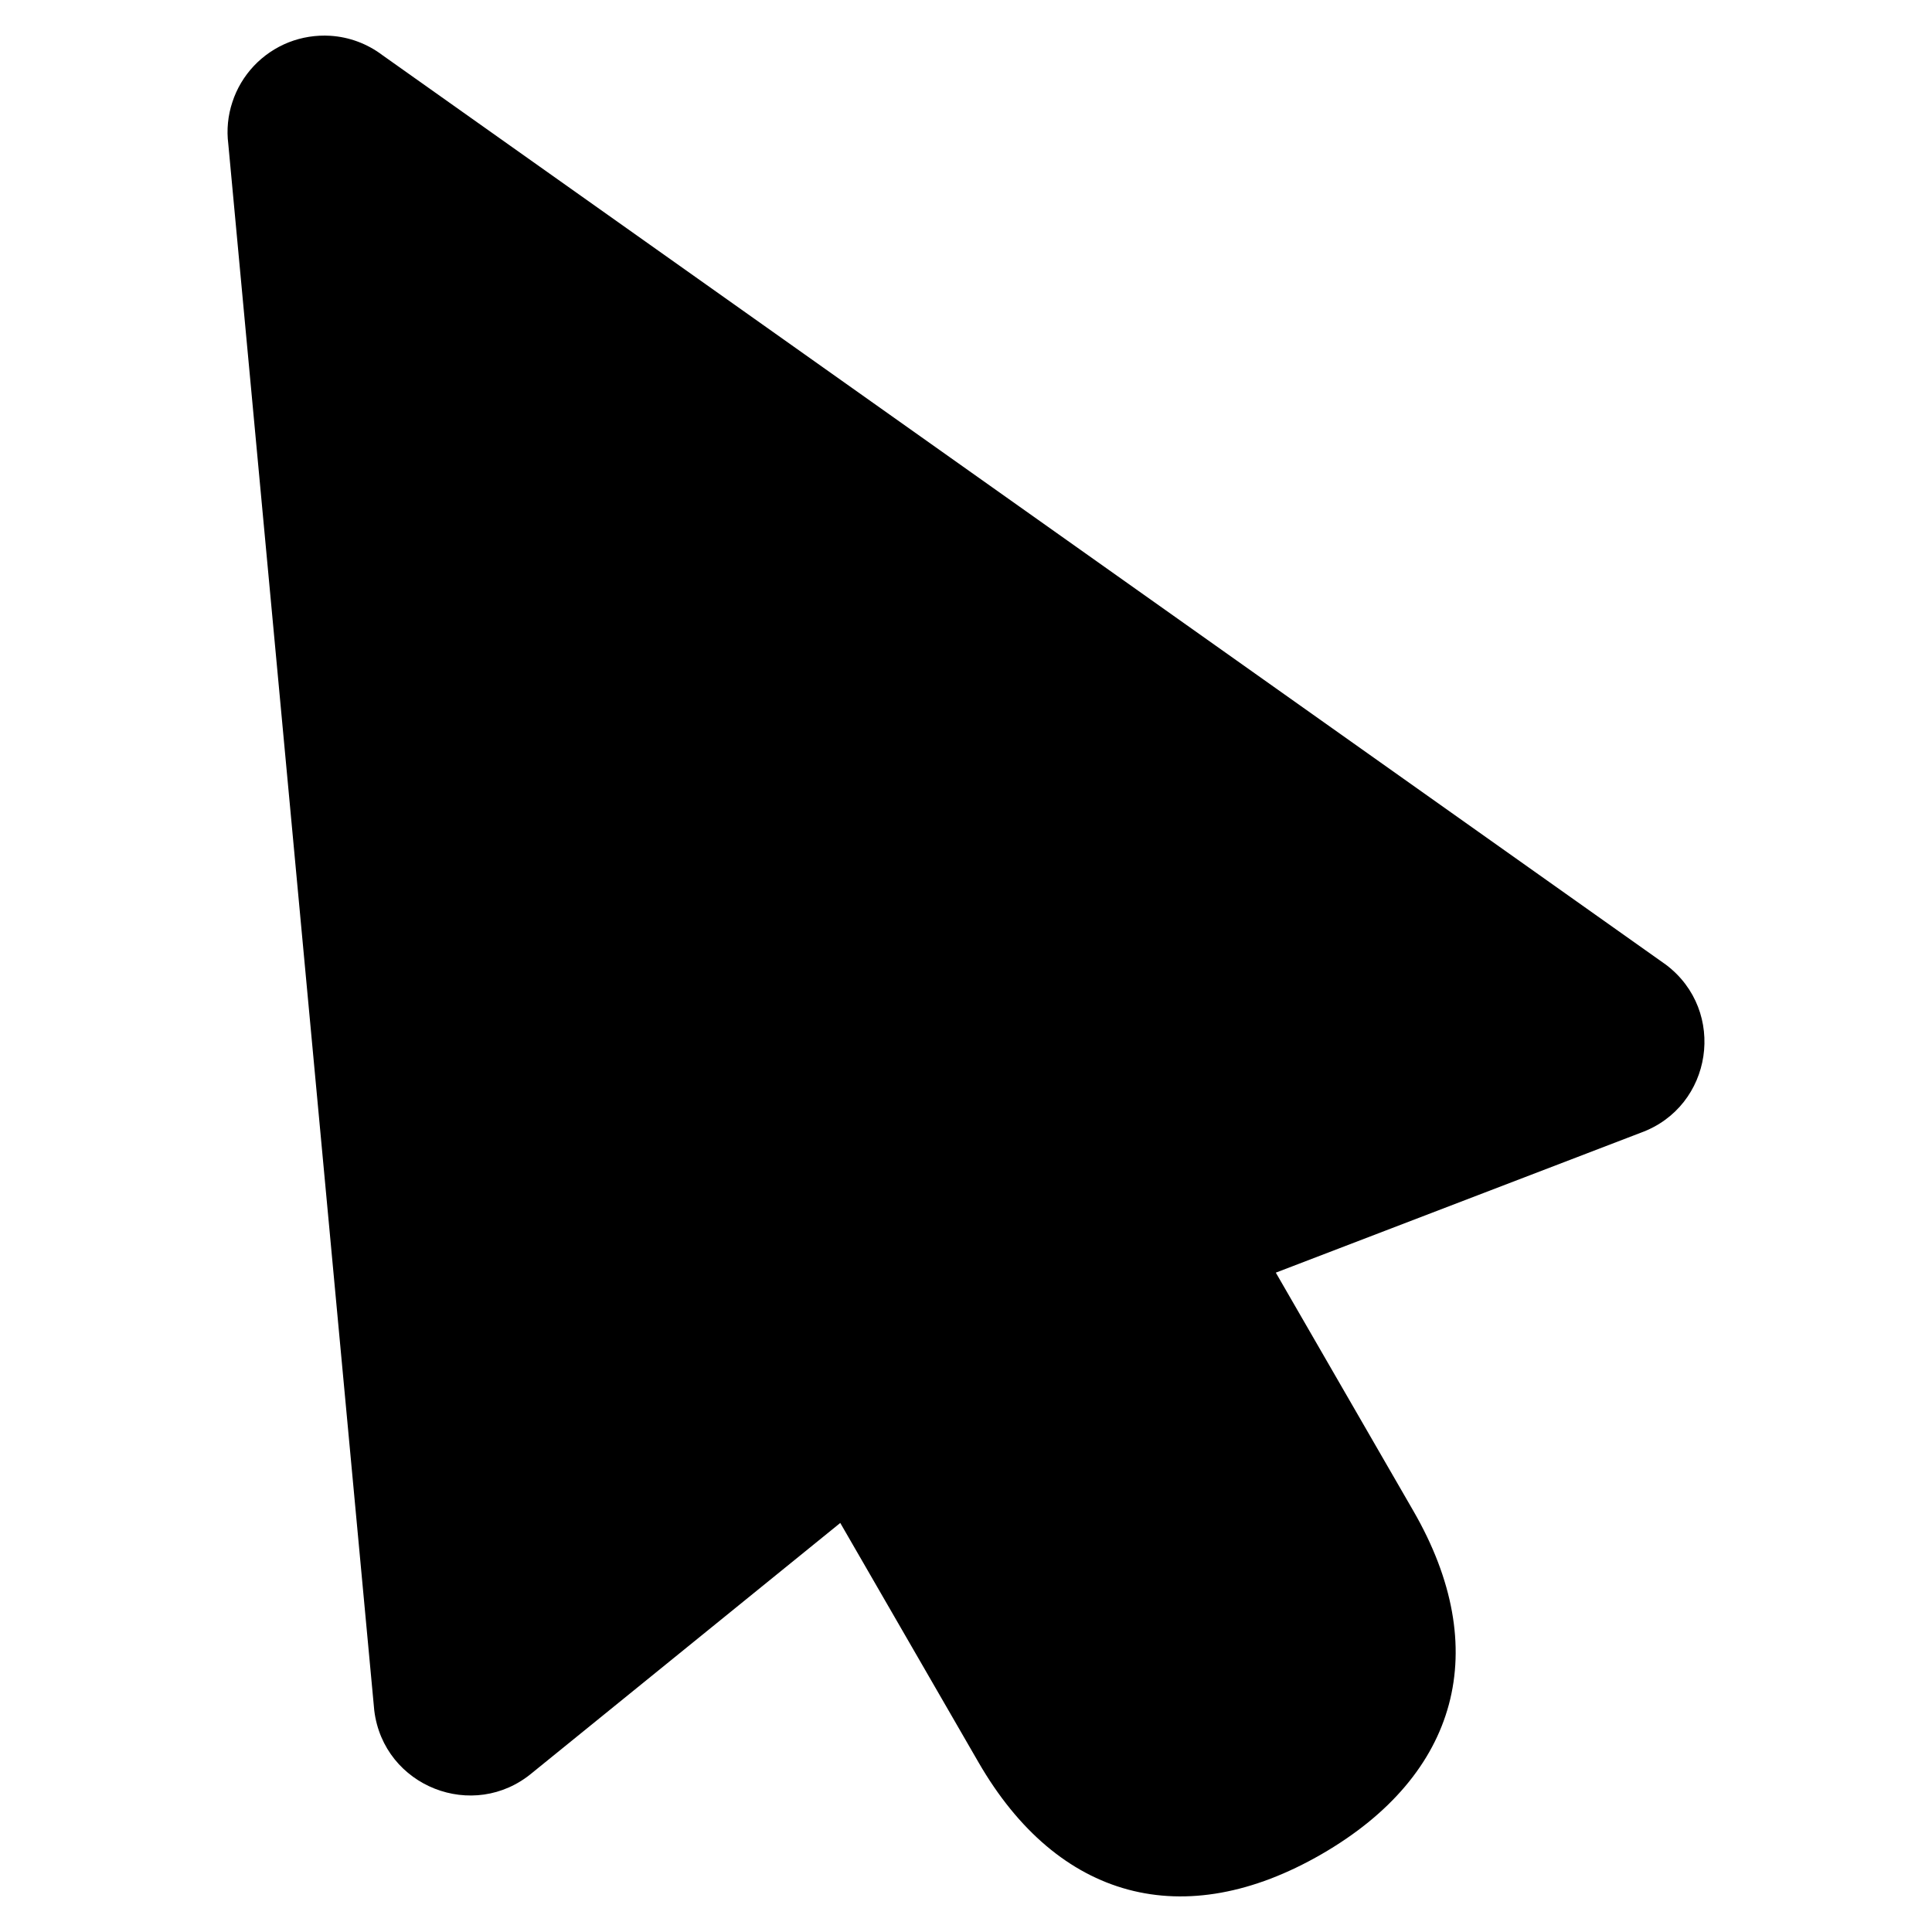 <svg xmlns="http://www.w3.org/2000/svg" width="25" height="25" viewBox="0 0 25 25" fill="none">
  <path d="M4.273 0.463C4.089 0.452 3.906 0.481 3.735 0.548C3.564 0.616 3.411 0.72 3.285 0.853C3.159 0.987 3.064 1.146 3.007 1.321C2.949 1.495 2.931 1.68 2.954 1.862L4.843 22.134C4.964 23.119 6.127 23.577 6.887 22.94L10.873 19.707L12.661 22.803C13.689 24.584 15.32 25.021 17.101 23.993C18.881 22.965 19.318 21.334 18.29 19.553L16.509 16.468L21.233 14.657C22.165 14.318 22.349 13.081 21.558 12.484L4.946 0.712C4.751 0.565 4.517 0.478 4.273 0.463Z" fill="black"/>
</svg>